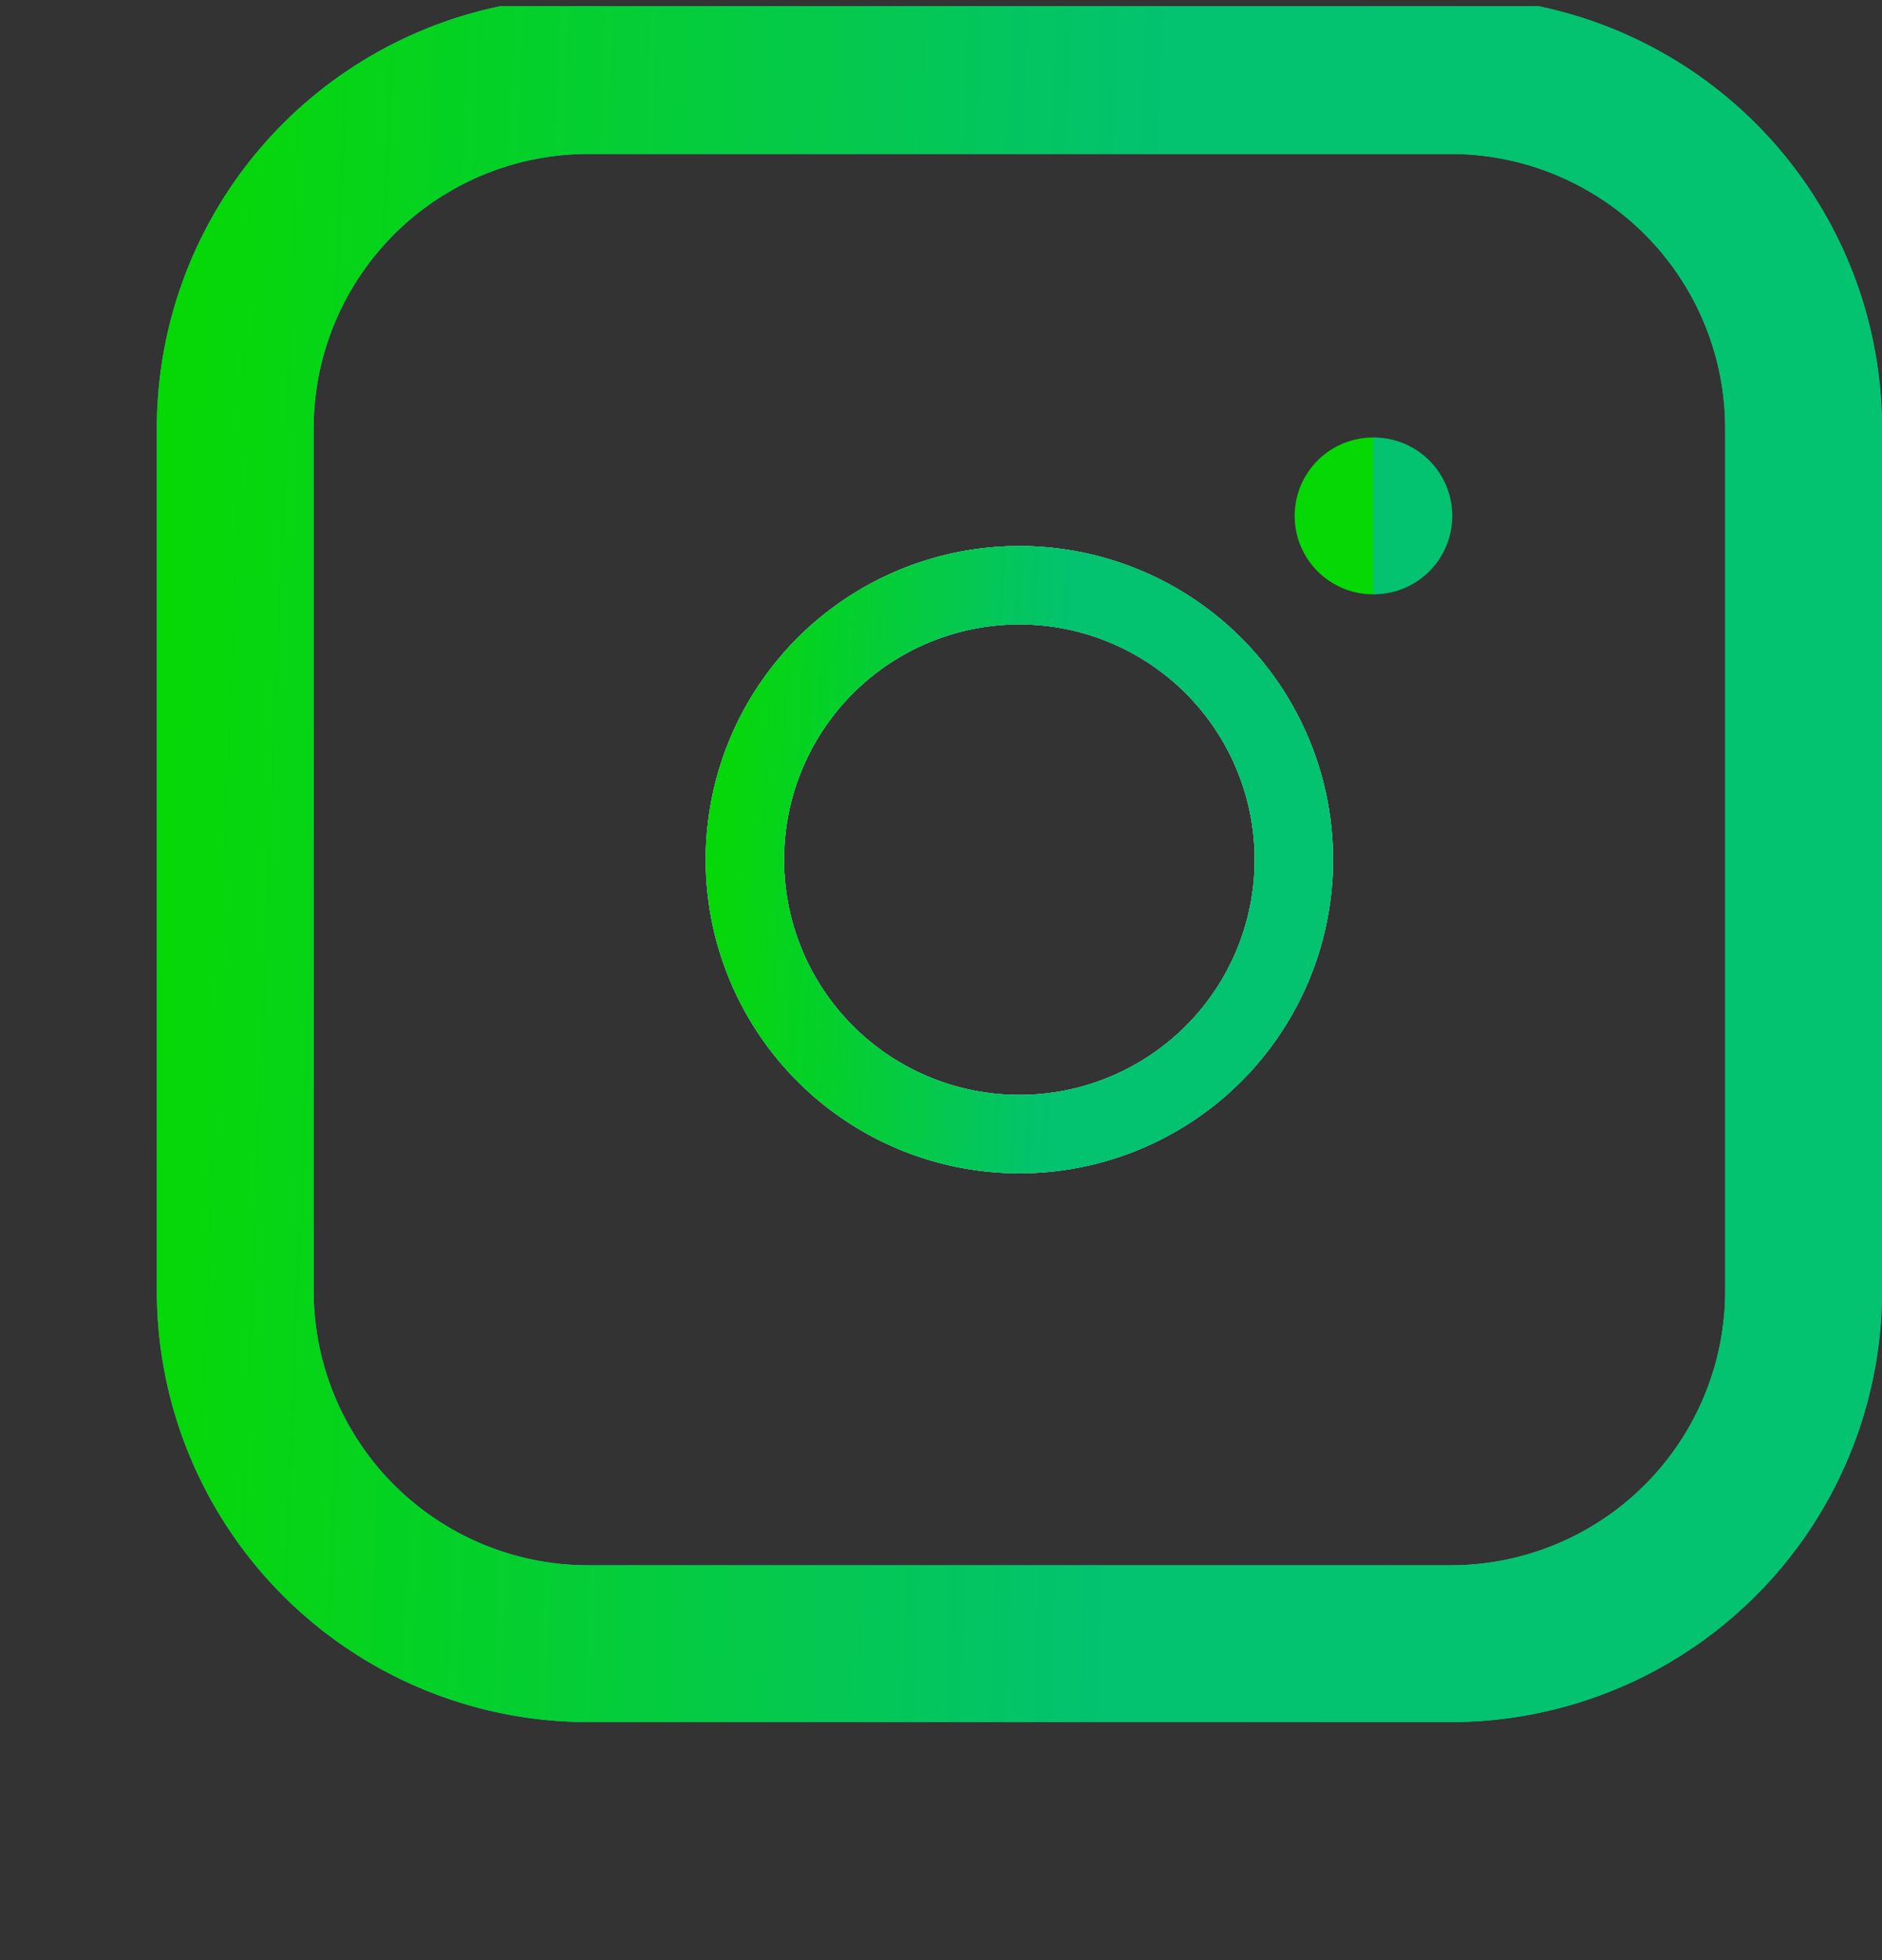 <svg xmlns="http://www.w3.org/2000/svg" width="24" height="25" fill="none"><rect width="100%" height="100%" fill="#333333" stroke="none"/><g stroke-linecap="round" stroke-linejoin="round" clip-path="url(#a)"><path stroke="url(#b)" stroke-width="2" d="M7.5.964h11a4.5 4.5 0 0 1 4.5 4.5v11a4.5 4.5 0 0 1-4.5 4.5h-11a4.5 4.5 0 0 1-4.5-4.5v-11a4.5 4.5 0 0 1 4.5-4.5Z"/><path stroke="url(#c)" stroke-width="2" d="M7.5.964h11a4.5 4.5 0 0 1 4.5 4.5v11a4.5 4.5 0 0 1-4.5 4.5h-11a4.5 4.5 0 0 1-4.5-4.5v-11a4.5 4.5 0 0 1 4.5-4.5Z"/><path stroke="#fff" d="M16.462 10.451a3.5 3.5 0 1 1-6.925 1.027 3.5 3.5 0 0 1 6.925-1.027Z"/><path stroke="url(#d)" d="M16.462 10.451a3.5 3.5 0 1 1-6.925 1.027 3.5 3.5 0 0 1 6.925-1.027Z"/><path stroke="url(#e)" d="M16.462 10.451a3.5 3.5 0 1 1-6.925 1.027 3.5 3.5 0 0 1 6.925-1.027Z"/><path stroke="url(#f)" stroke-width="2" d="M17.51 6.58h.01"/></g><defs><linearGradient id="b" x1="2.516" x2="23.912" y1="2.261" y2="2.402" gradientUnits="userSpaceOnUse"><stop stop-color="#21B7CC"/><stop offset="1" stop-color="#1FCE7B"/><stop offset="1" stop-color="#47AF35"/><stop offset="1" stop-color="#47AF35"/><stop offset="1" stop-color="#1FCE7B"/></linearGradient><linearGradient id="c" x1="2" x2="14.45" y1="10.964" y2="11.456" gradientUnits="userSpaceOnUse"><stop stop-color="#05D805"/><stop offset="1" stop-color="#03C270"/></linearGradient><linearGradient id="d" x1="9.188" x2="16.968" y1="7.8" y2="7.851" gradientUnits="userSpaceOnUse"><stop stop-color="#21B7CC"/><stop offset="1" stop-color="#1FCE7B"/><stop offset="1" stop-color="#47AF35"/><stop offset="1" stop-color="#47AF35"/><stop offset="1" stop-color="#1FCE7B"/></linearGradient><linearGradient id="e" x1="9" x2="13.527" y1="10.964" y2="11.143" gradientUnits="userSpaceOnUse"><stop stop-color="#05D805"/><stop offset="1" stop-color="#03C270"/></linearGradient><linearGradient id="f" x1="17.51" x2="17.515" y1="7.08" y2="7.08" gradientUnits="userSpaceOnUse"><stop stop-color="#05D805"/><stop offset="1" stop-color="#03C270"/></linearGradient><clipPath id="a"><path fill="#fff" d="M.01.08h24v24h-24z"/></clipPath></defs></svg>